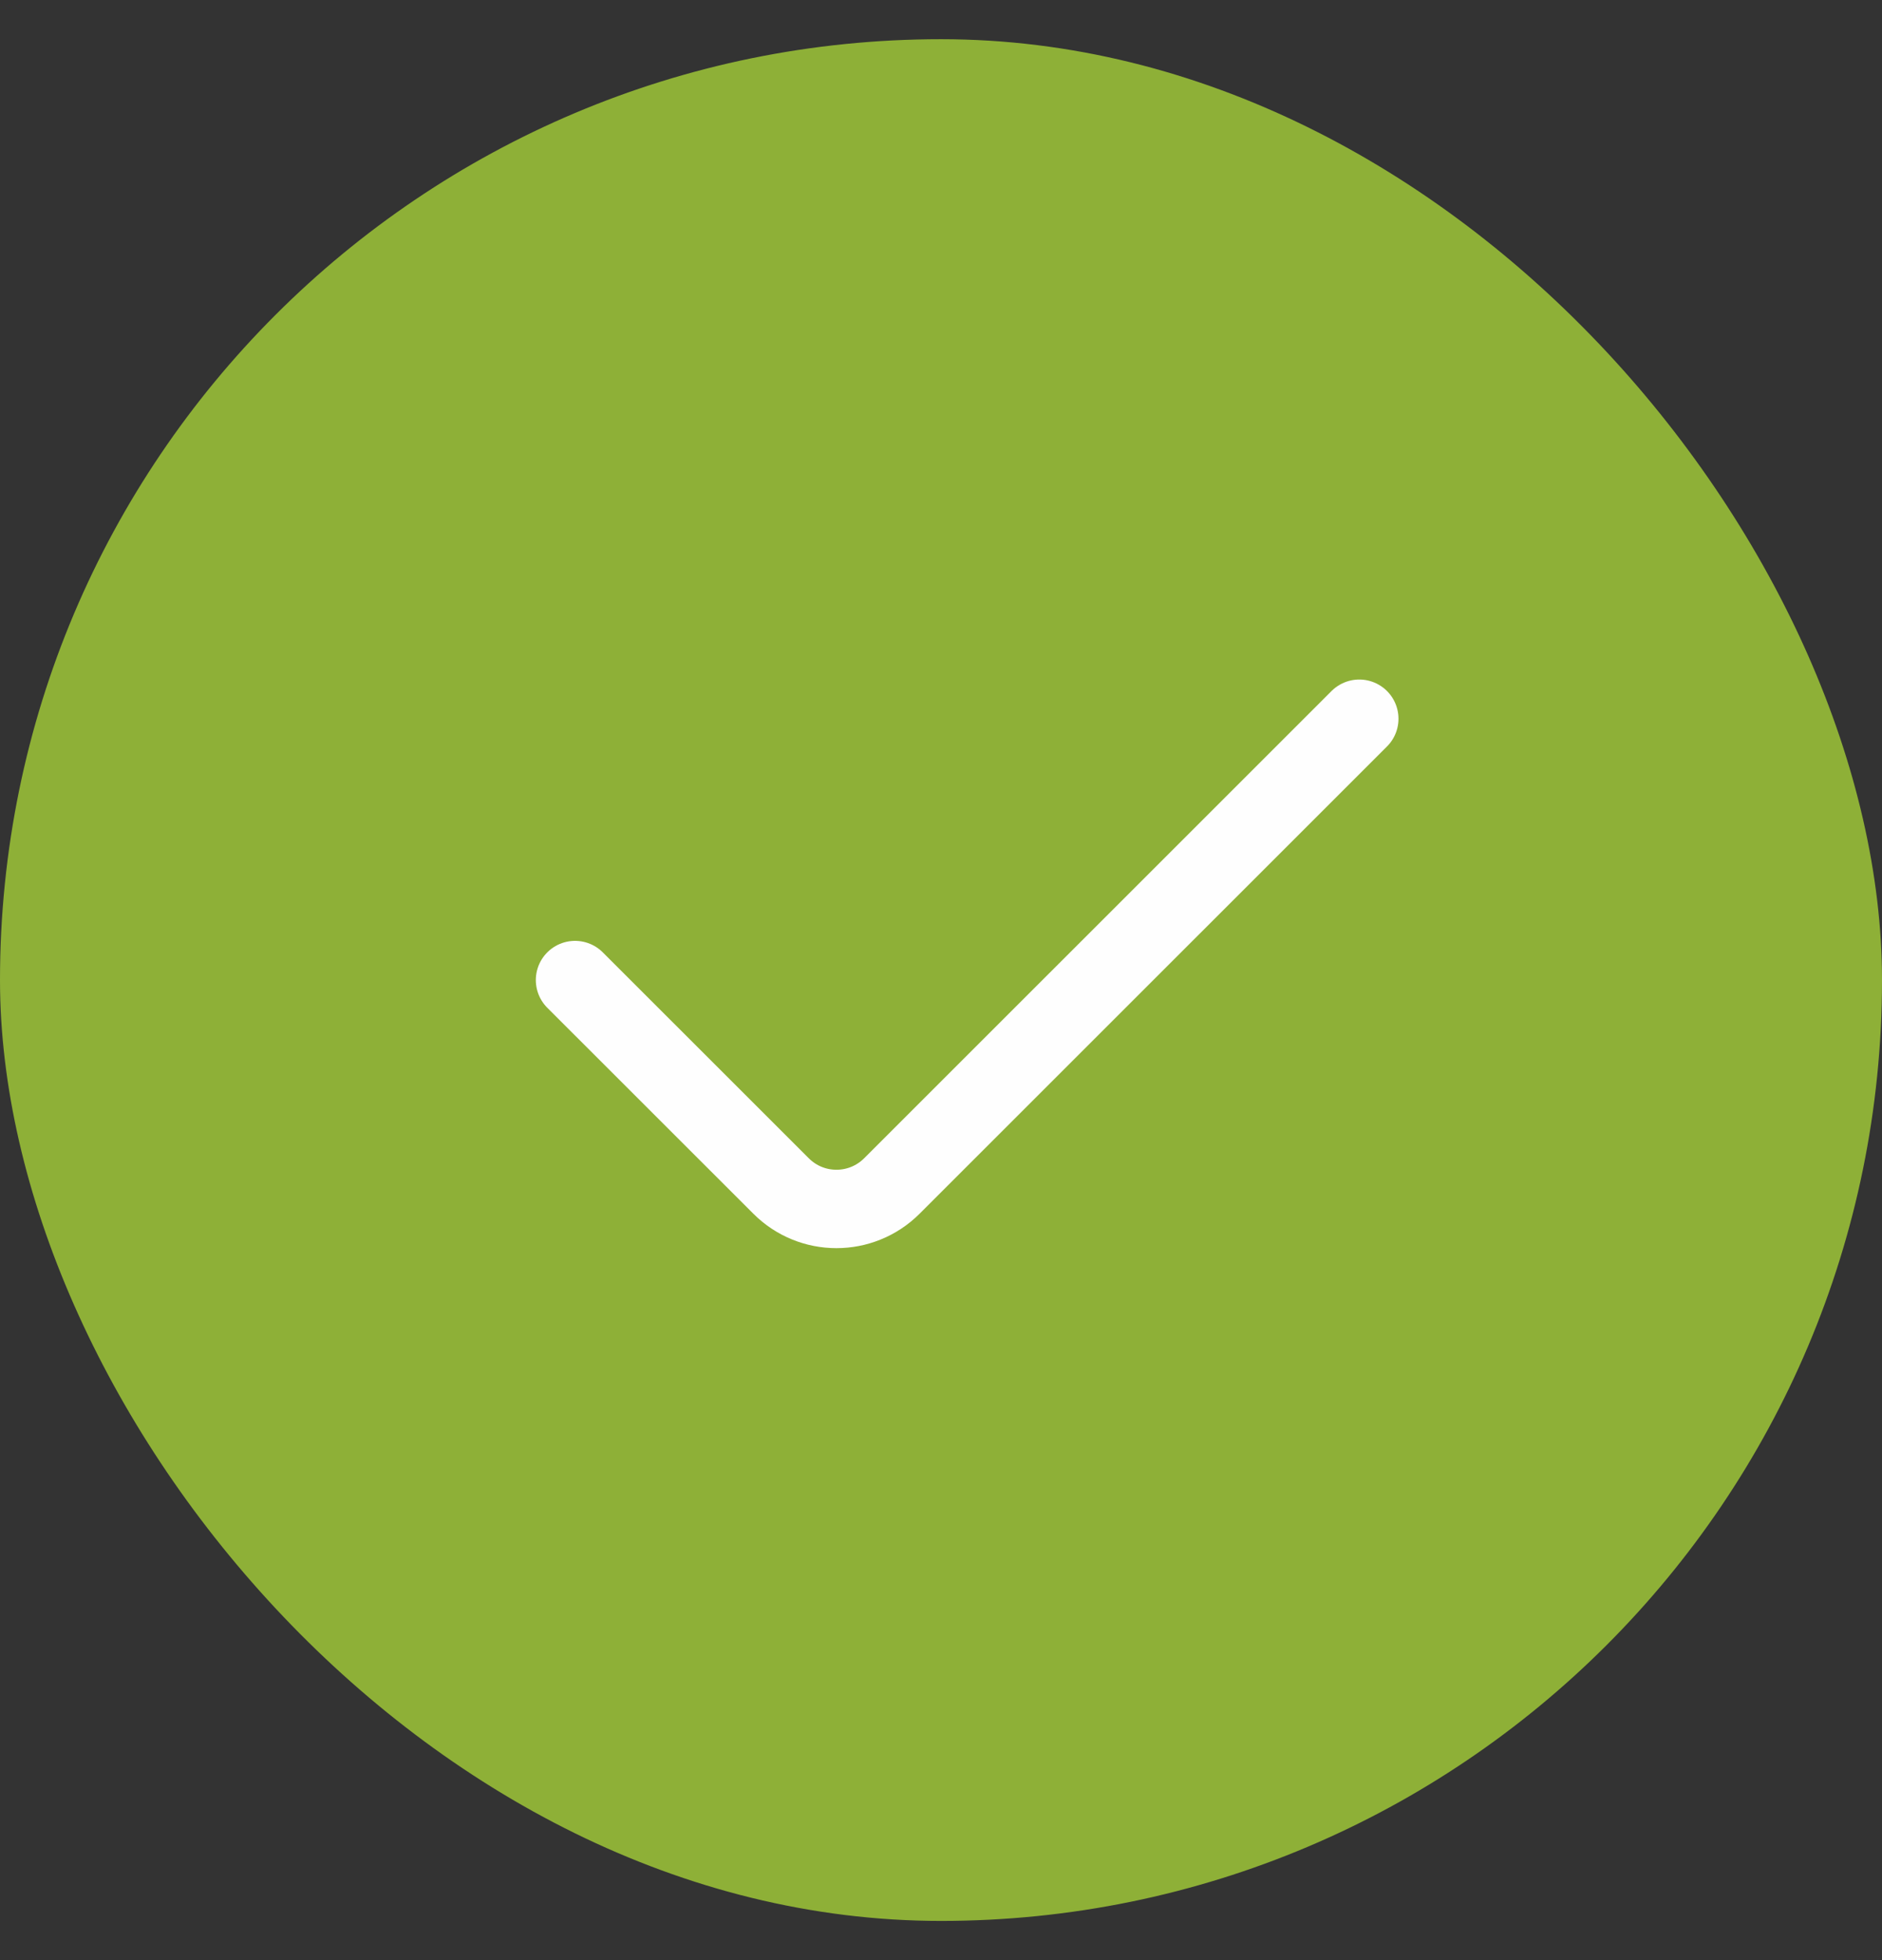 <svg width="24" height="25" viewBox="0 0 24 25" fill="none" xmlns="http://www.w3.org/2000/svg">
<rect x="0" y="0" width="24" height="25" fill="#333333" stroke="none"/>
<rect y="0.5" width="24" height="24" rx="12" fill="#8EB037"/>
<path d="M17.334 9.167L11.374 15.126C10.983 15.517 10.35 15.517 9.96 15.126L7.333 12.5" stroke="#FEFEFE" stroke-linecap="round" stroke-linejoin="round"/>
</svg>
